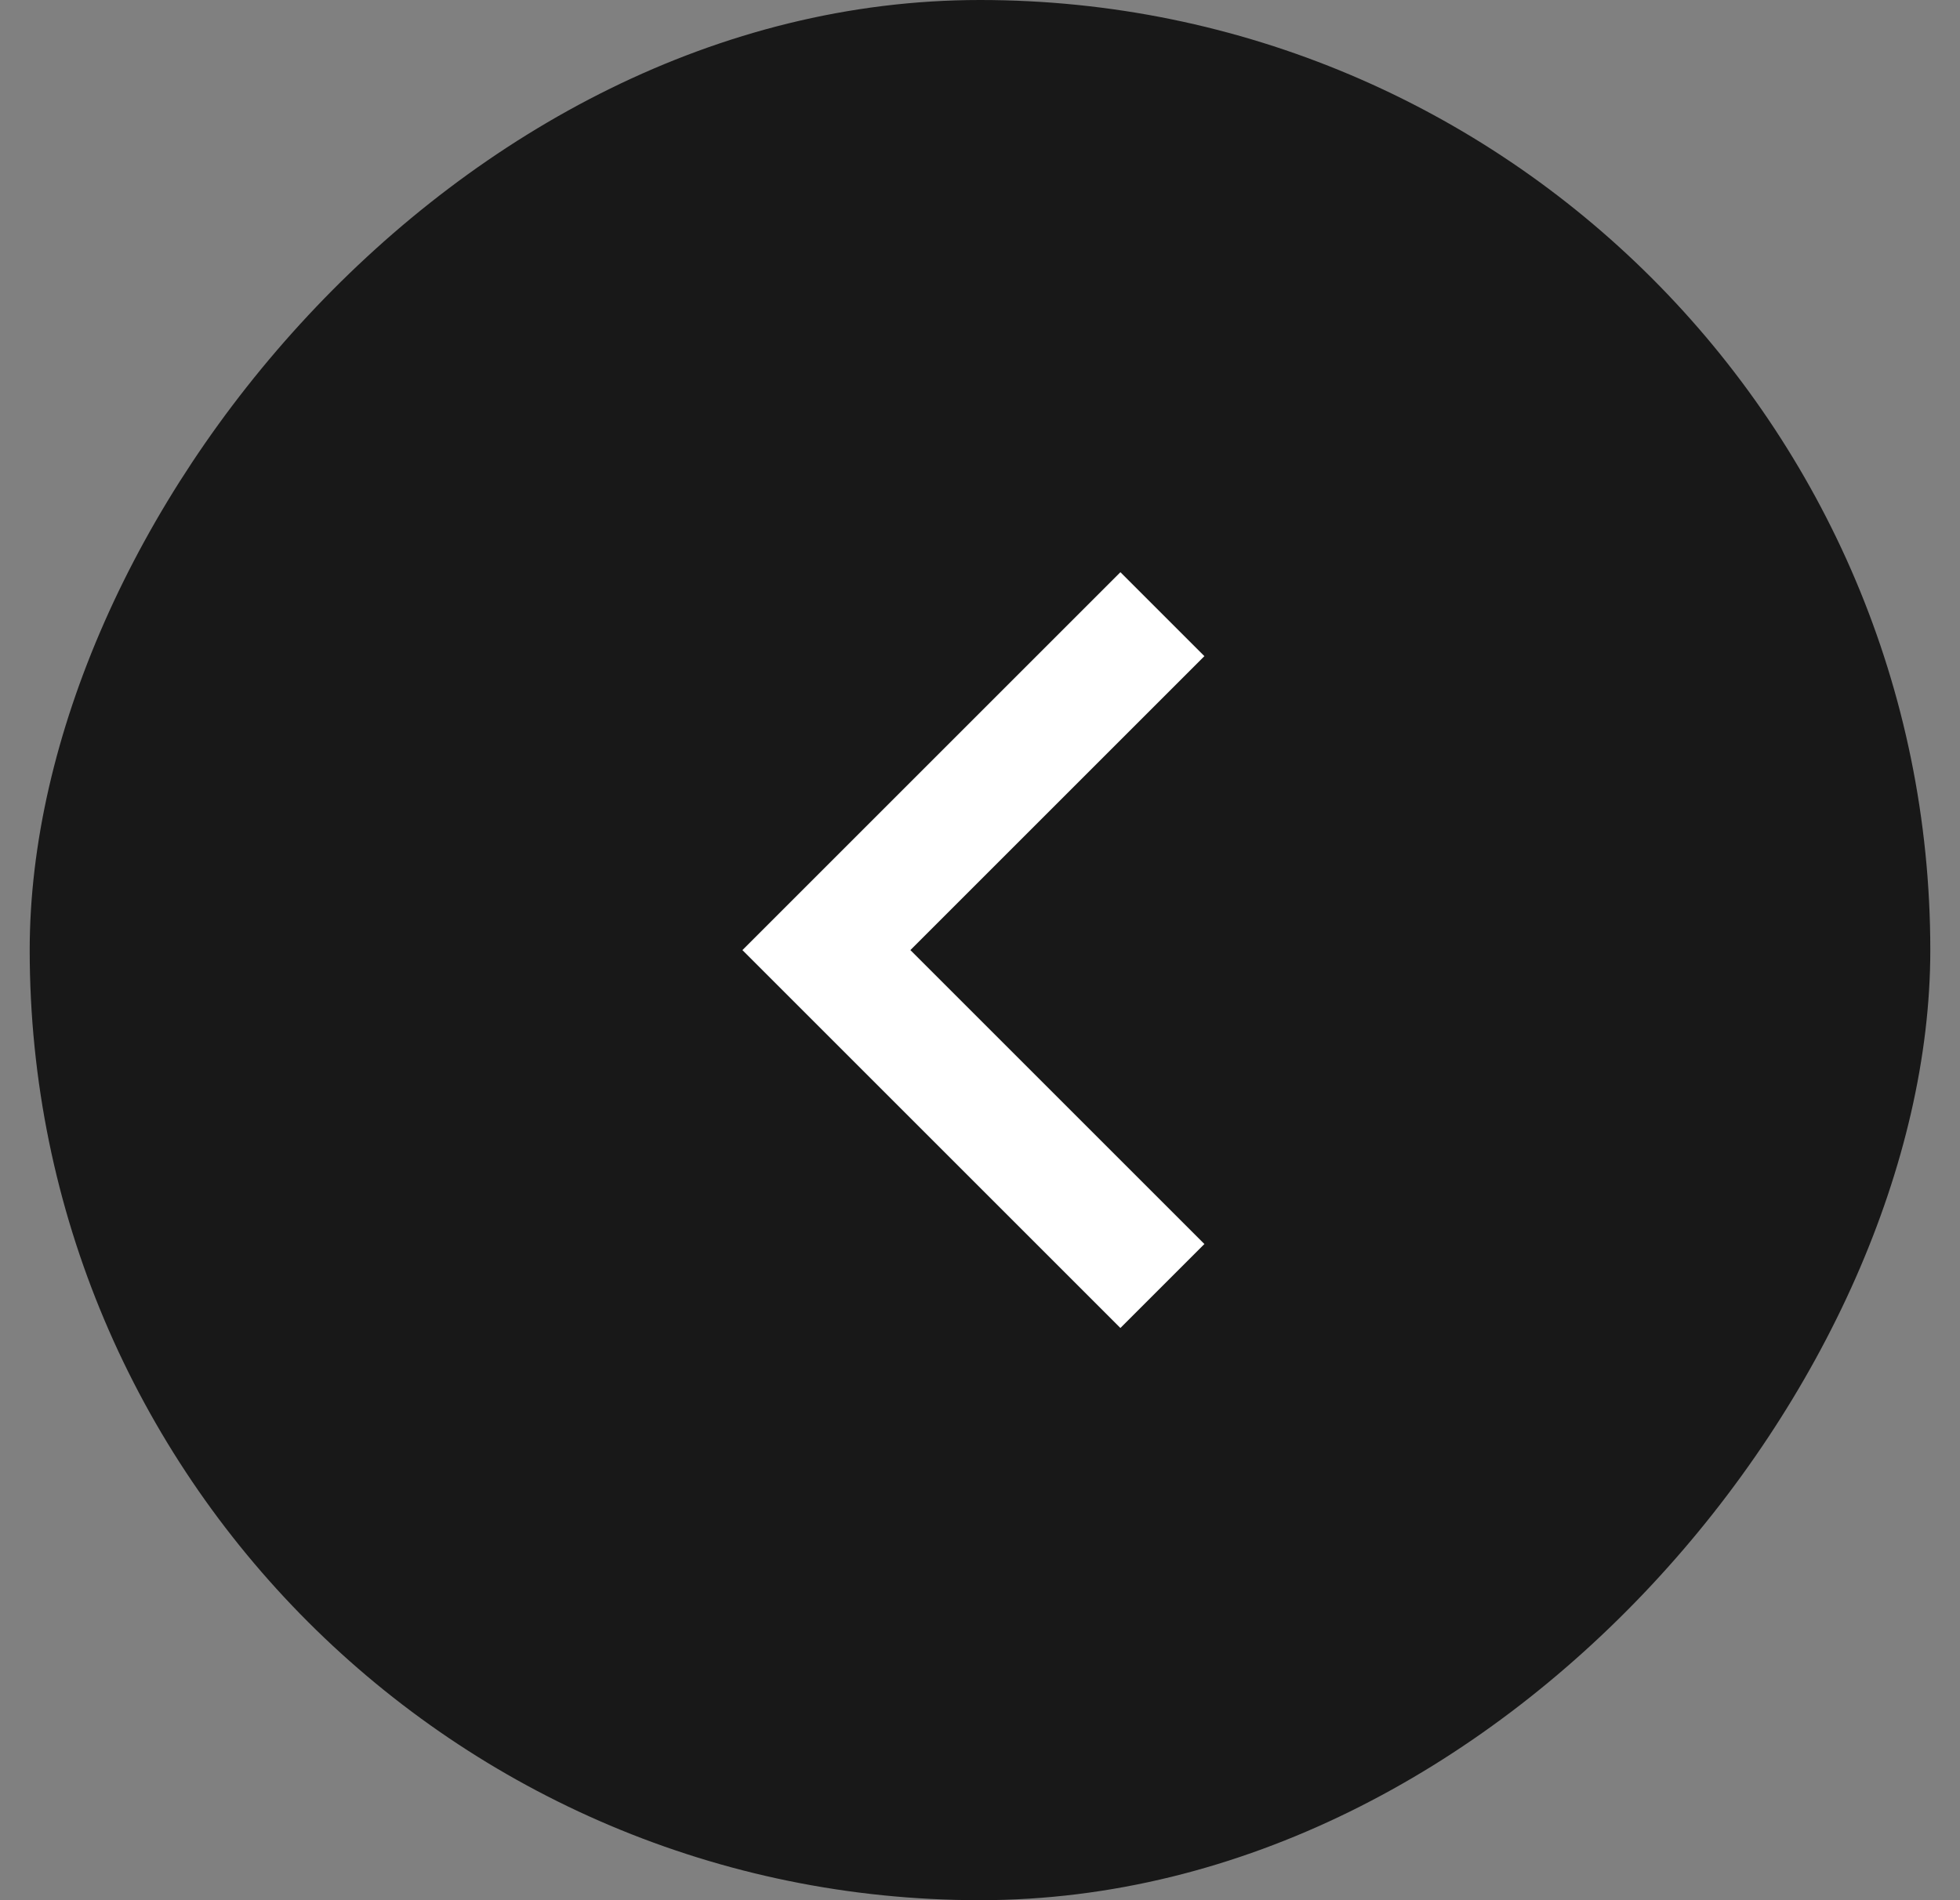 <svg width="33" height="32" viewBox="0 0 33 32" fill="none" xmlns="http://www.w3.org/2000/svg">
<rect x="0" y="0" width="33" height="32" fill="#808080" stroke="none"/>
<rect width="32" height="32" rx="16" transform="matrix(-1 0 0 1 32.5 0)" fill="#181818"/>
<g clip-path="url(#clip0_2264_19681)">
<path d="M15.328 16L20.278 11.05L18.864 9.636L12.5 16L18.864 22.364L20.278 20.95L15.328 16Z" fill="white"/>
</g>
<defs>
<clipPath id="clip0_2264_19681">
<rect width="24" height="24" fill="white" transform="matrix(-1 0 0 1 28.5 4)"/>
</clipPath>
</defs>
</svg>
